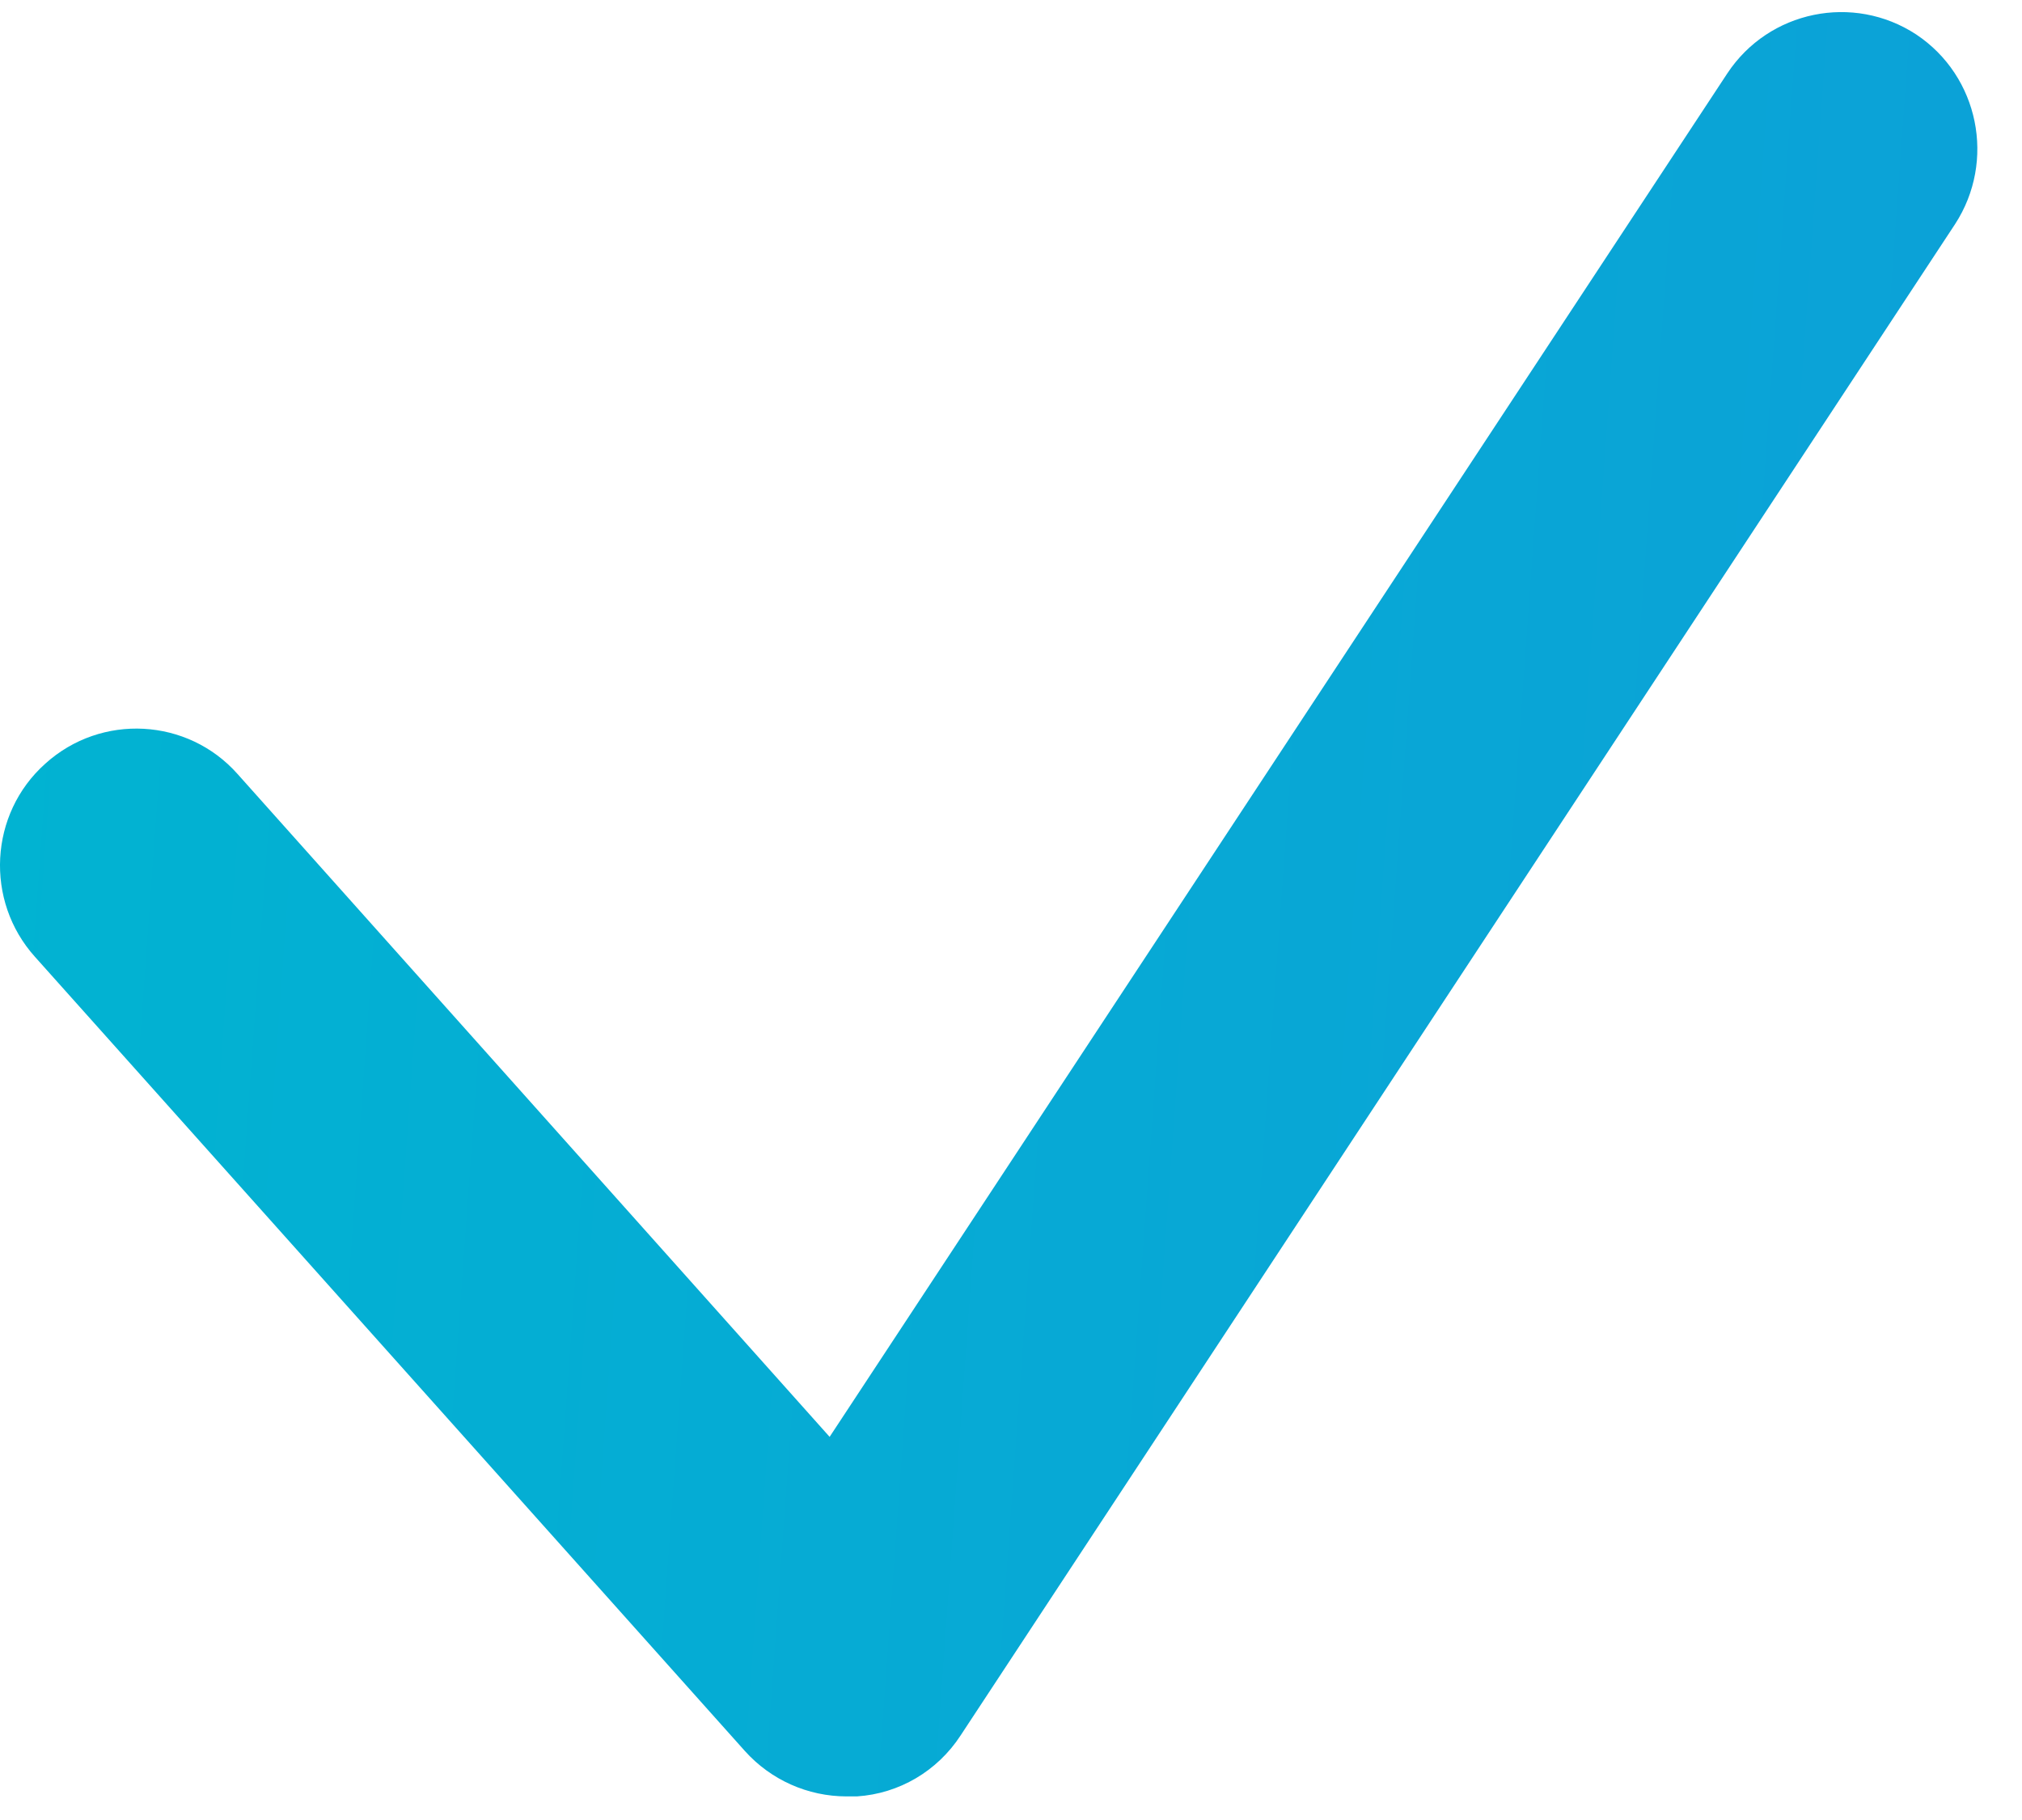 <?xml version="1.0" encoding="UTF-8"?> <svg xmlns="http://www.w3.org/2000/svg" width="30" height="27" viewBox="0 0 30 27" fill="none"> <path d="M12.562 26.65C11.985 26.65 11.439 26.406 11.054 25.979L0.519 14.195C-0.23 13.362 -0.159 12.072 0.671 11.33C1.501 10.578 2.786 10.649 3.525 11.483L12.309 21.316L25.627 1.09C26.244 0.155 27.499 -0.099 28.43 0.511C29.362 1.131 29.615 2.39 29.007 3.325L14.252 25.746C13.908 26.274 13.341 26.609 12.714 26.65C12.663 26.65 12.613 26.65 12.562 26.65Z" fill="url(#paint0_linear_22_1689)"></path> <defs> <linearGradient id="paint0_linear_22_1689" x1="-2.389" y1="-3.94" x2="34.322" y2="-1.29" gradientUnits="userSpaceOnUse"> <stop stop-color="#00B5D1"></stop> <stop offset="1" stop-color="#0D9FD8"></stop> </linearGradient> </defs> </svg> 